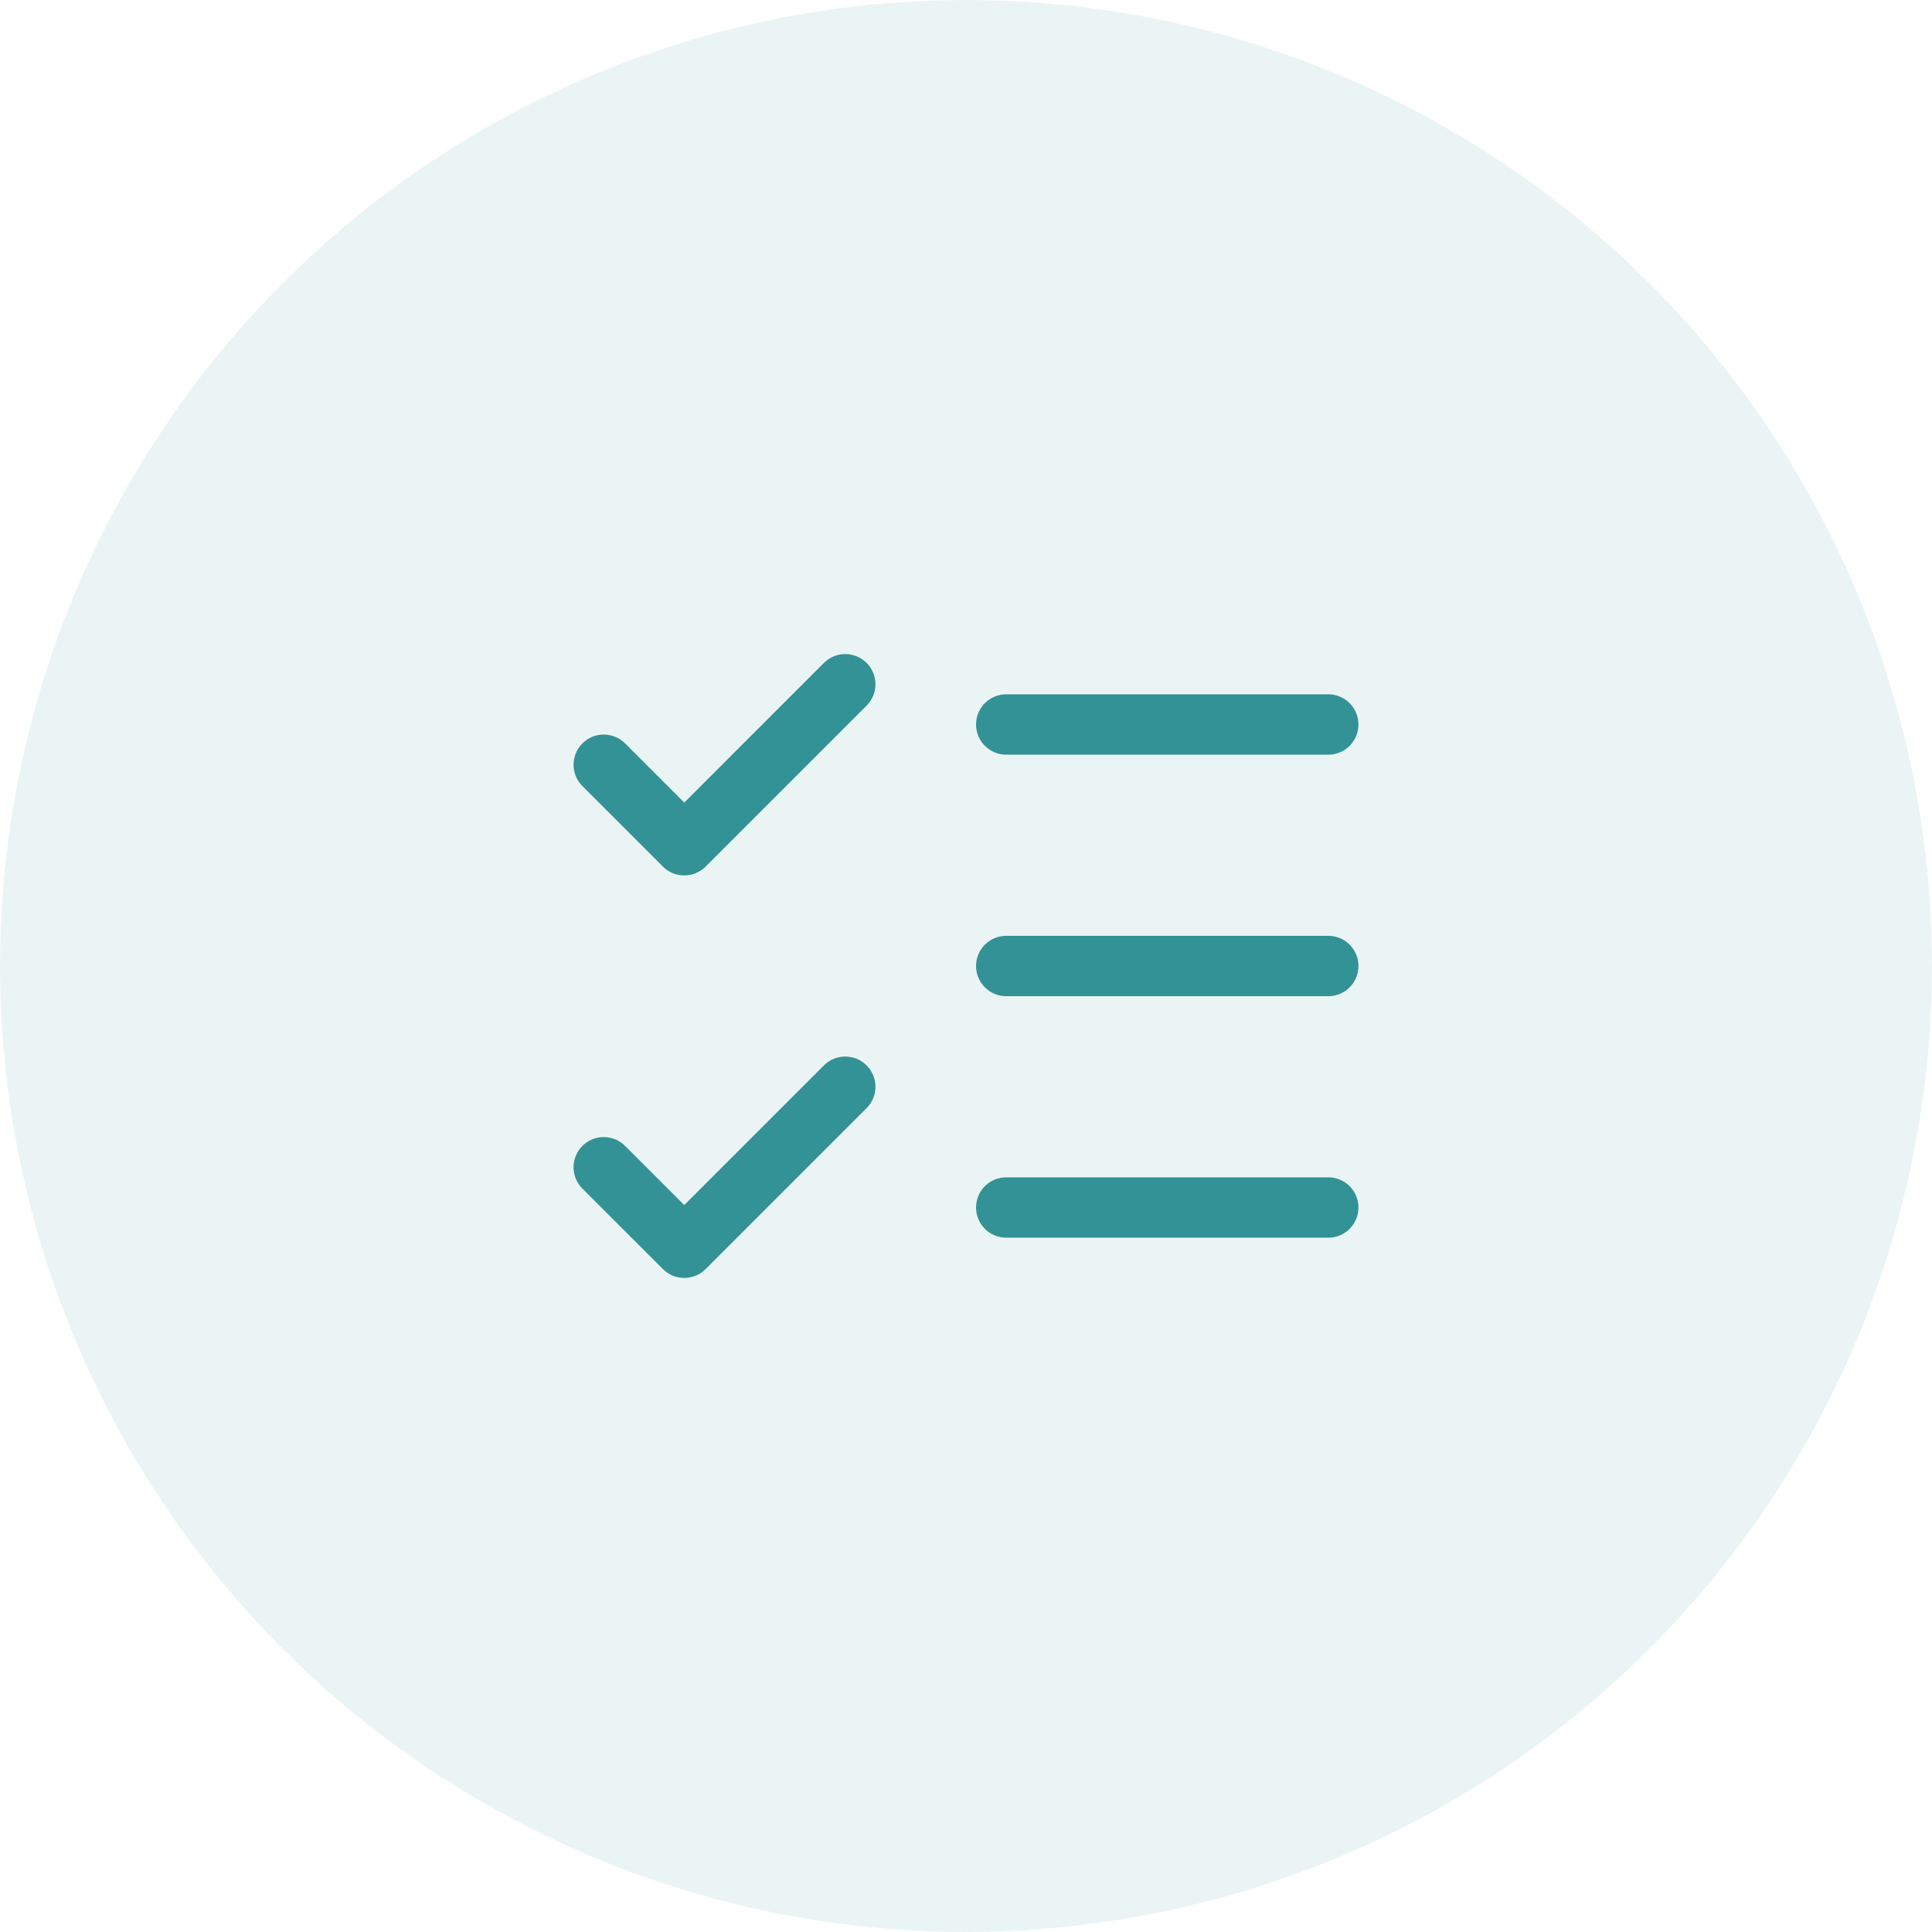 <svg width="64" height="64" viewBox="0 0 64 64" fill="none" xmlns="http://www.w3.org/2000/svg">
<circle cx="32" cy="32" r="32" fill="#339295" fill-opacity="0.1"/>
<path d="M20 38.667L22.667 41.333L28 36M20 25.333L22.667 28L28 22.667M33.333 24H44M33.333 32H44M33.333 40H44" stroke="#339295" stroke-width="2" stroke-linecap="round" stroke-linejoin="round"/>
</svg>
